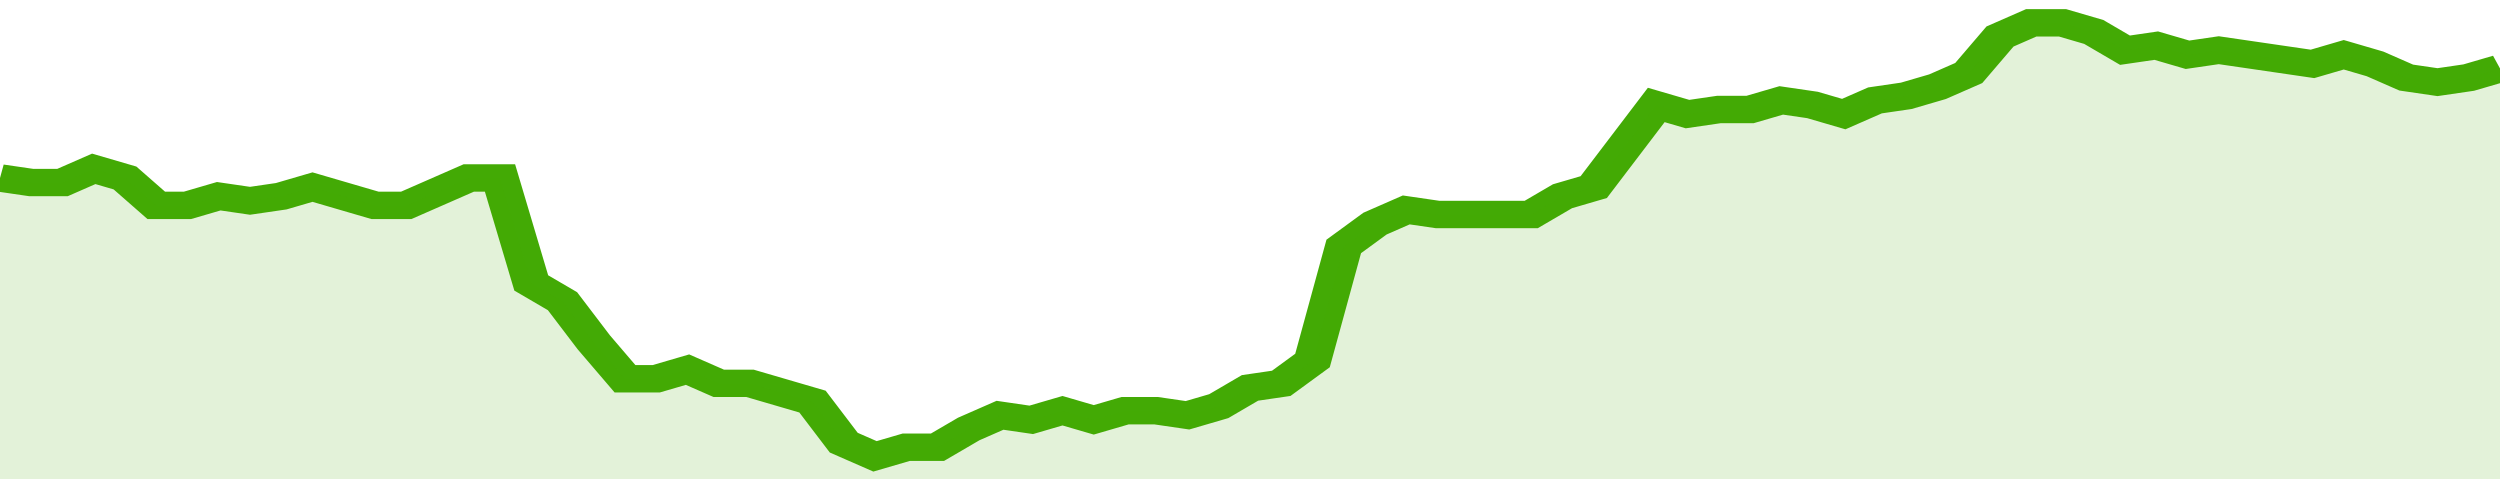 <svg xmlns="http://www.w3.org/2000/svg" viewBox="0 0 400 105" width="120" height="23" preserveAspectRatio="none">
				 <polyline fill="none" stroke="#43AA05" stroke-width="6" points="0, 39 5, 40 10, 40 15, 37 20, 39 25, 45 30, 45 35, 43 40, 44 45, 43 50, 41 55, 43 60, 45 65, 45 70, 42 75, 39 80, 39 85, 62 90, 66 95, 75 100, 83 105, 83 110, 81 115, 84 120, 84 125, 86 130, 88 135, 97 140, 100 145, 98 150, 98 155, 94 160, 91 165, 92 170, 90 175, 92 180, 90 185, 90 190, 91 195, 89 200, 85 205, 84 210, 79 215, 54 220, 49 225, 46 230, 47 235, 47 240, 47 245, 47 250, 43 255, 41 260, 32 265, 23 270, 25 275, 24 280, 24 285, 22 290, 23 295, 25 300, 22 305, 21 310, 19 315, 16 320, 8 325, 5 330, 5 335, 7 340, 11 345, 10 350, 12 355, 11 360, 12 365, 13 370, 14 375, 12 380, 14 385, 17 390, 18 395, 17 400, 15 400, 15 "> </polyline>
				 <polygon fill="#43AA05" opacity="0.15" points="0, 105 0, 39 5, 40 10, 40 15, 37 20, 39 25, 45 30, 45 35, 43 40, 44 45, 43 50, 41 55, 43 60, 45 65, 45 70, 42 75, 39 80, 39 85, 62 90, 66 95, 75 100, 83 105, 83 110, 81 115, 84 120, 84 125, 86 130, 88 135, 97 140, 100 145, 98 150, 98 155, 94 160, 91 165, 92 170, 90 175, 92 180, 90 185, 90 190, 91 195, 89 200, 85 205, 84 210, 79 215, 54 220, 49 225, 46 230, 47 235, 47 240, 47 245, 47 250, 43 255, 41 260, 32 265, 23 270, 25 275, 24 280, 24 285, 22 290, 23 295, 25 300, 22 305, 21 310, 19 315, 16 320, 8 325, 5 330, 5 335, 7 340, 11 345, 10 350, 12 355, 11 360, 12 365, 13 370, 14 375, 12 380, 14 385, 17 390, 18 395, 17 400, 15 400, 105 "></polygon>
			</svg>
